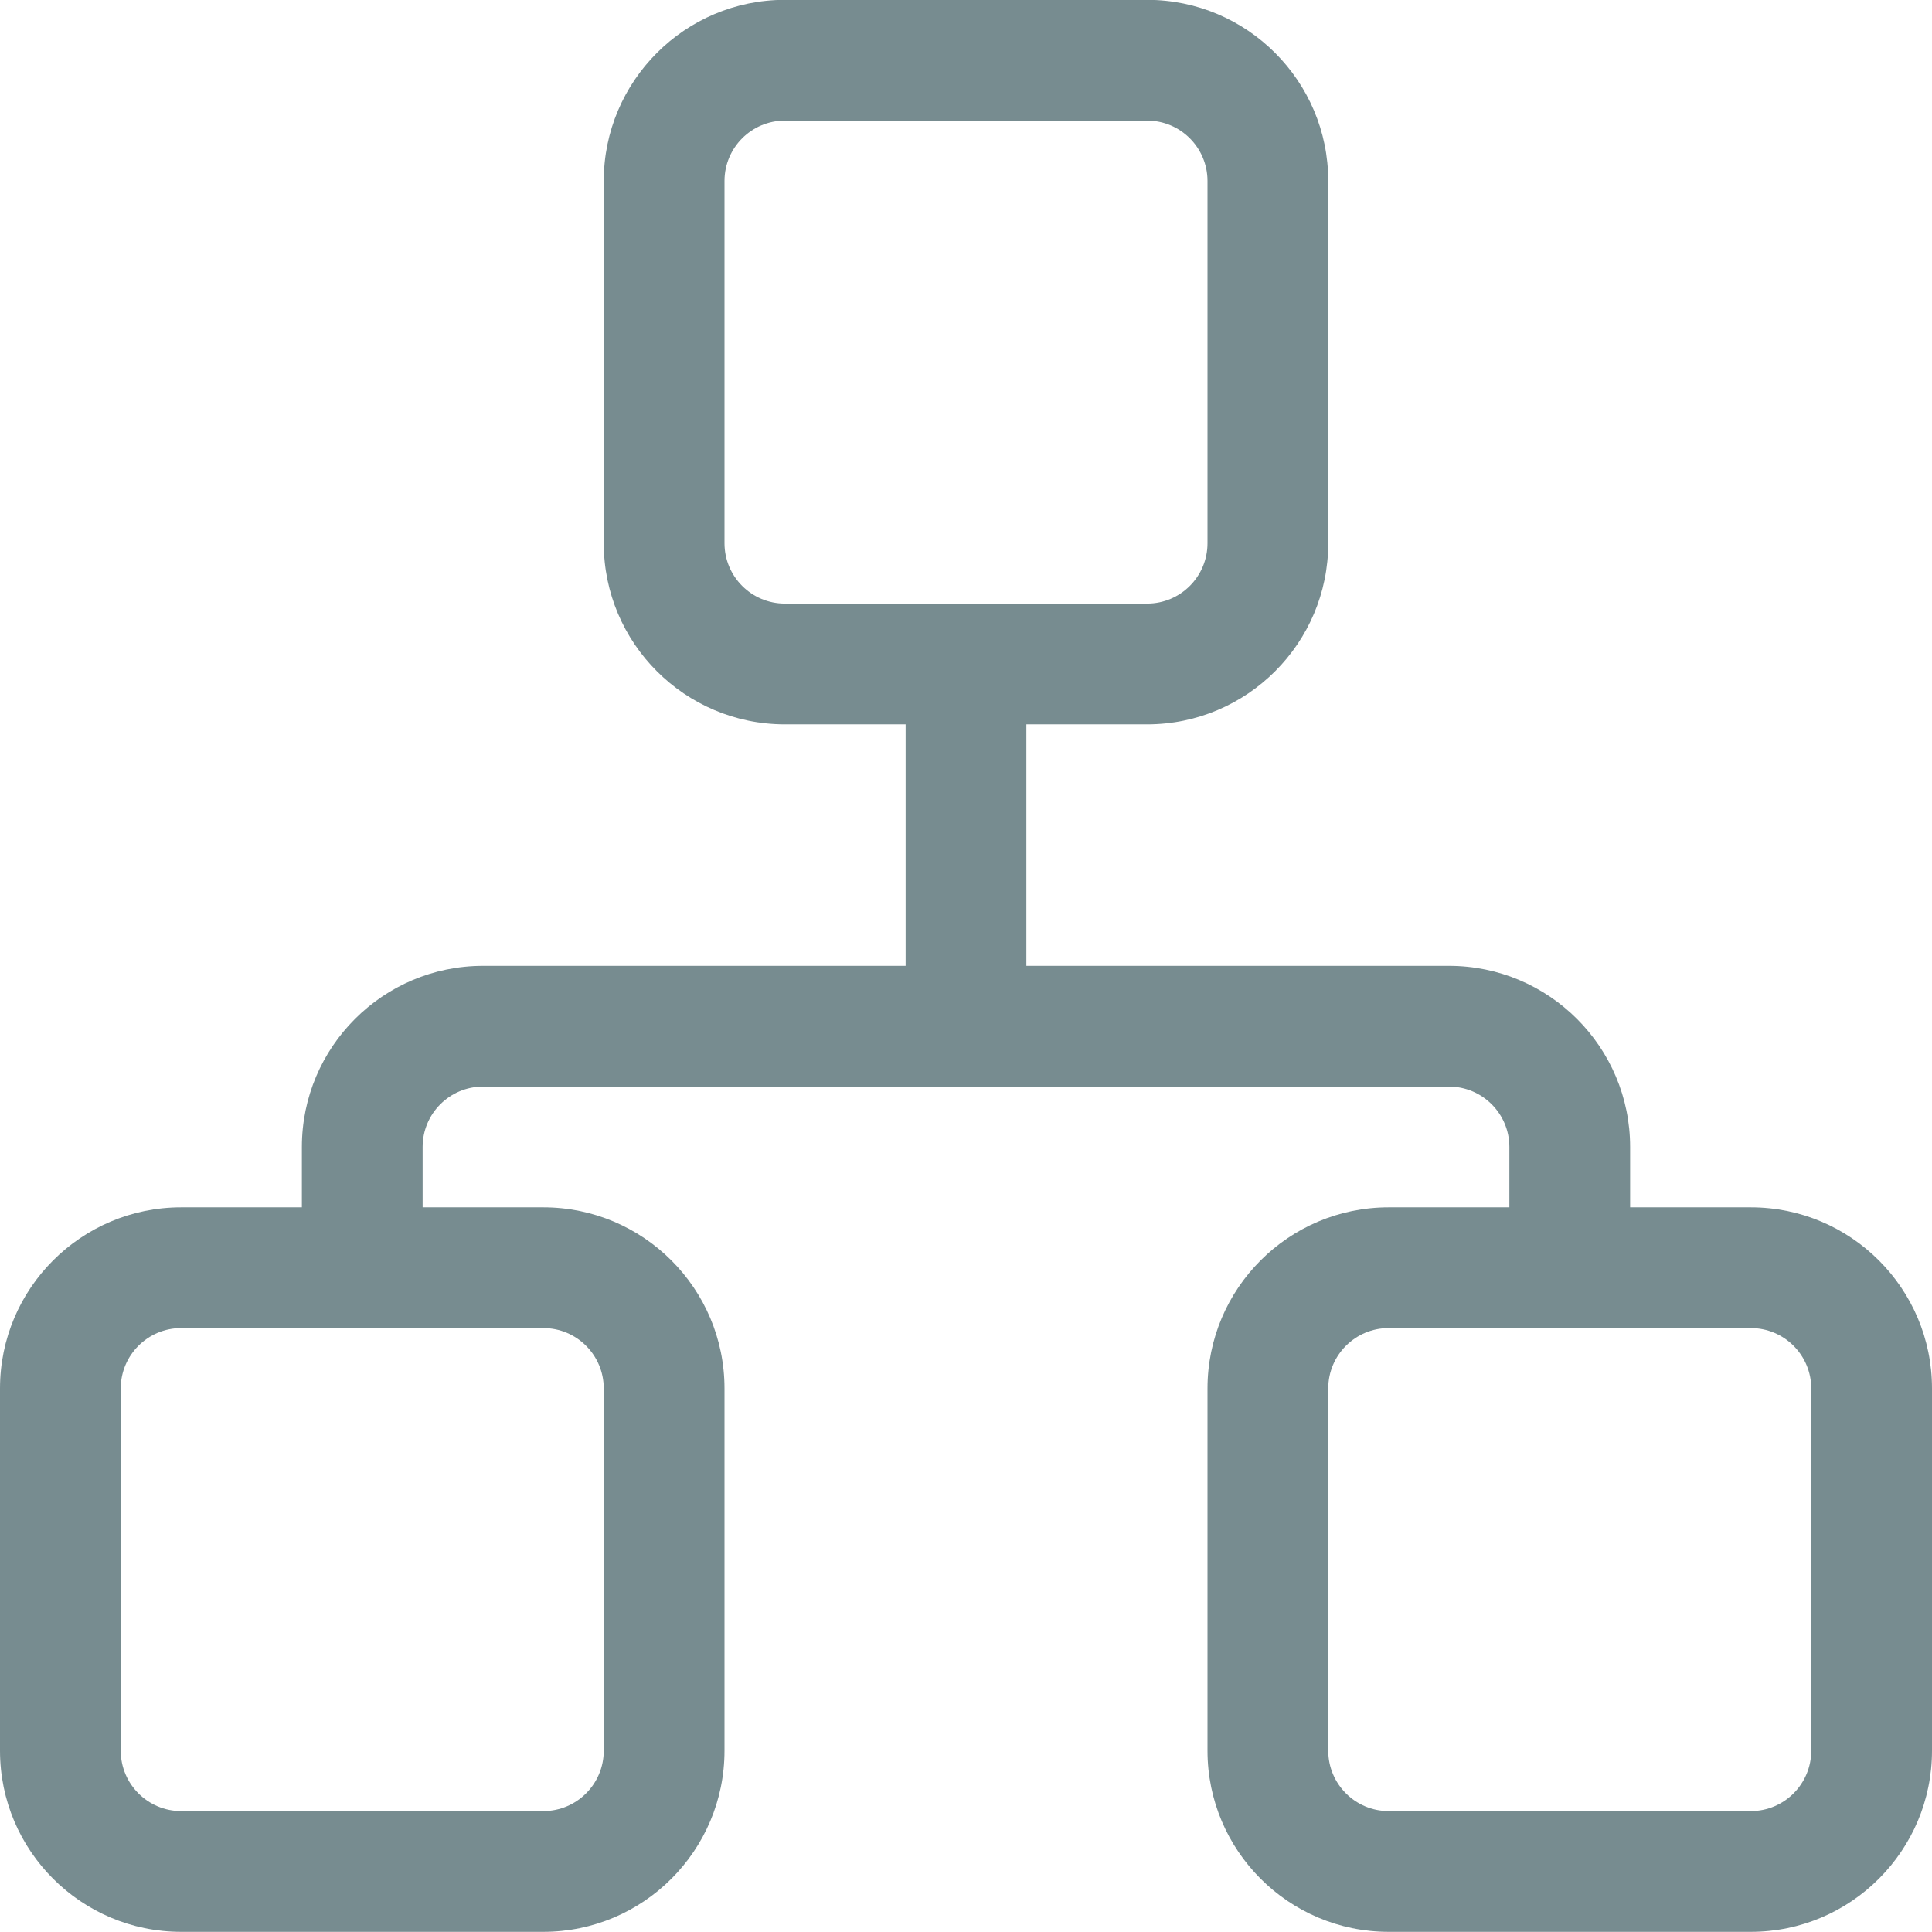 <svg xmlns="http://www.w3.org/2000/svg" xmlns:xlink="http://www.w3.org/1999/xlink" width="24px" height="24px" viewBox="0 0 24 24"><title>atom / icon / workflow</title><g id="atom-/-icon-/-workflow" stroke="none" stroke-width="1" fill="none" fill-rule="evenodd"><path d="M17.25,23.998 C16.009,23.998 15,22.989 15,21.748 L15,17.248 C15,16.007 16.009,14.998 17.25,14.998 L18.75,14.998 L18.75,14.248 C18.75,13.834 18.414,13.498 18,13.498 L6,13.498 C5.586,13.498 5.25,13.834 5.25,14.248 L5.25,14.998 L6.75,14.998 C7.991,14.998 9,16.007 9,17.248 L9,21.748 C9,22.989 7.991,23.998 6.75,23.998 L2.25,23.998 C1.009,23.998 0,22.989 0,21.748 L0,17.248 C0,16.007 1.009,14.998 2.25,14.998 L3.75,14.998 L3.75,14.248 C3.75,13.007 4.759,11.998 6,11.998 L11.25,11.998 L11.25,8.998 L9.75,8.998 C8.509,8.998 7.5,7.989 7.5,6.748 L7.5,2.248 C7.5,1.007 8.509,-0.002 9.75,-0.002 L14.25,-0.002 C15.491,-0.002 16.5,1.007 16.5,2.248 L16.5,6.748 C16.5,7.989 15.491,8.998 14.25,8.998 L12.75,8.998 L12.75,11.998 L18,11.998 C19.241,11.998 20.25,13.007 20.25,14.248 L20.25,14.998 L21.75,14.998 C22.991,14.998 24,16.007 24,17.248 L24,21.748 C24,22.989 22.991,23.998 21.75,23.998 L17.25,23.998 Z M17.25,16.498 C16.836,16.498 16.5,16.834 16.5,17.248 L16.5,21.748 C16.5,22.162 16.836,22.498 17.25,22.498 L21.75,22.498 C22.164,22.498 22.5,22.162 22.5,21.748 L22.5,17.248 C22.5,16.834 22.164,16.498 21.75,16.498 L17.25,16.498 Z M2.25,16.498 C1.836,16.498 1.5,16.834 1.5,17.248 L1.5,21.748 C1.5,22.162 1.836,22.498 2.25,22.498 L6.75,22.498 C7.164,22.498 7.5,22.162 7.5,21.748 L7.5,17.248 C7.5,16.834 7.164,16.498 6.75,16.498 L2.25,16.498 Z M9.75,1.498 C9.336,1.498 9,1.834 9,2.248 L9,6.748 C9,7.162 9.336,7.498 9.75,7.498 L14.25,7.498 C14.664,7.498 15,7.162 15,6.748 L15,2.248 C15,1.834 14.664,1.498 14.25,1.498 L9.75,1.498 Z" id="Shape" fill="#778C90" fill-rule="nonzero"></path></g></svg>